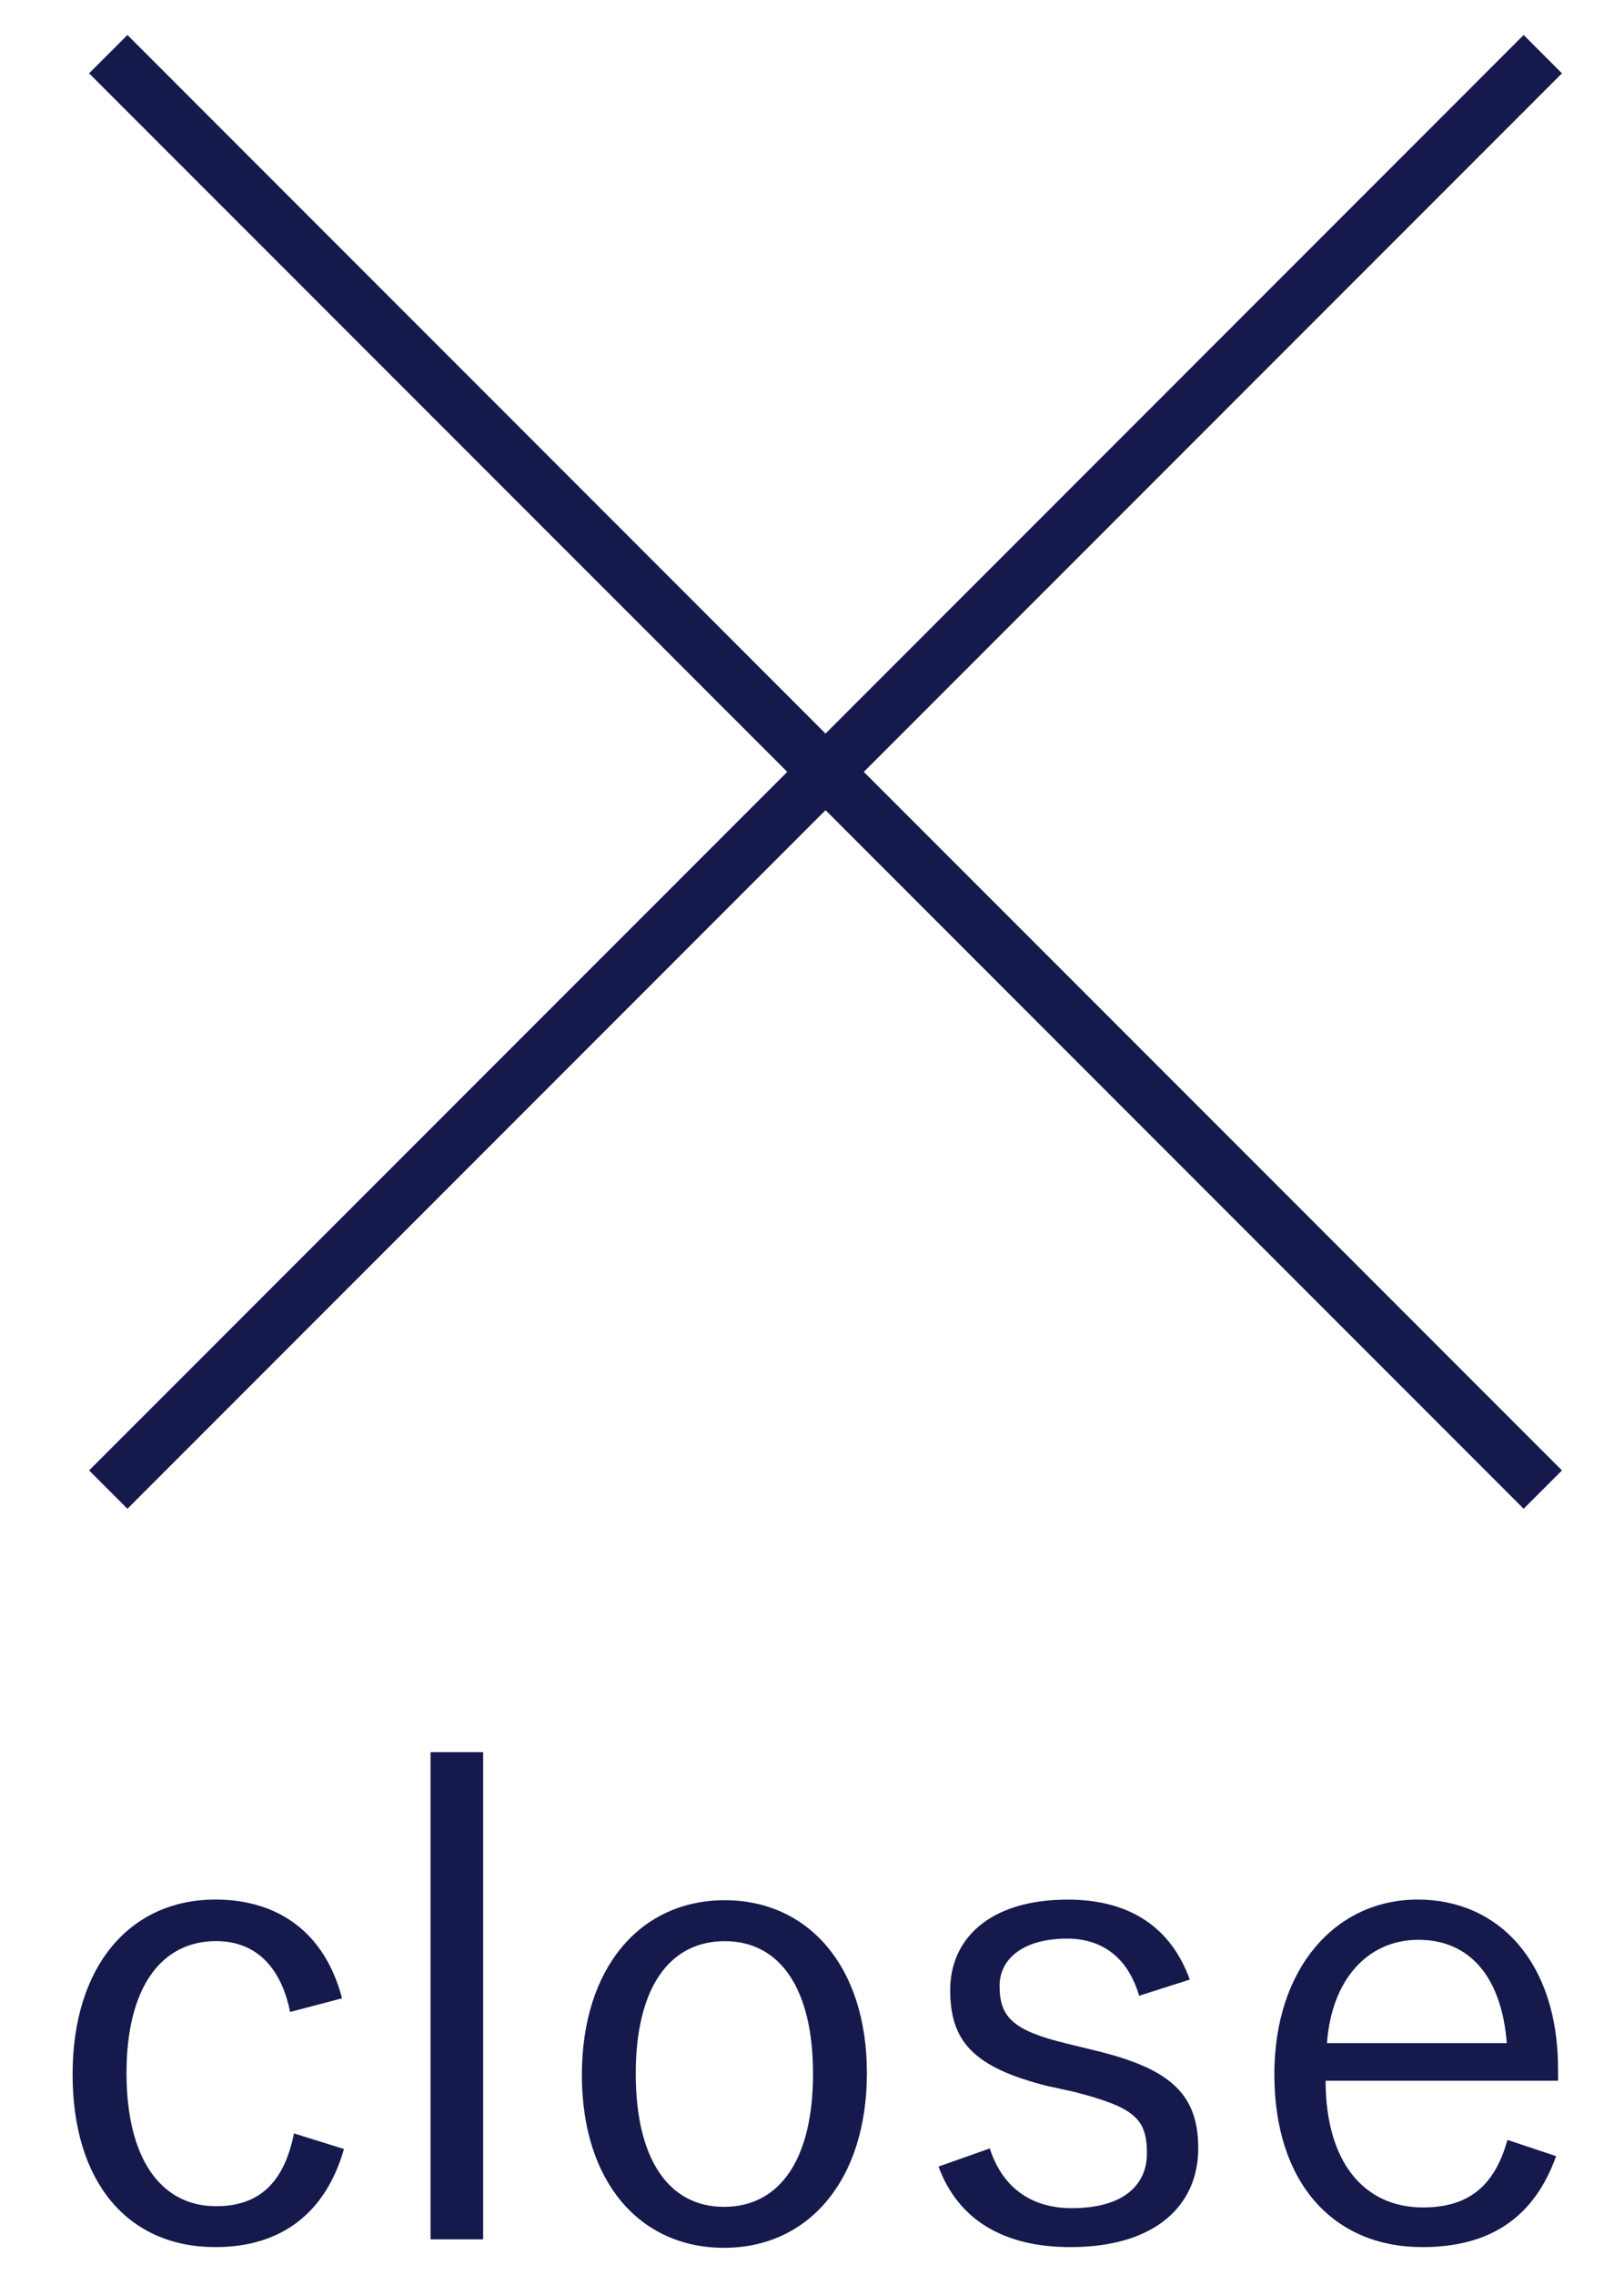 <?xml version="1.0" encoding="utf-8"?>
<!-- Generator: Adobe Illustrator 23.0.6, SVG Export Plug-In . SVG Version: 6.00 Build 0)  -->
<svg version="1.1" id="レイヤー_1" xmlns="http://www.w3.org/2000/svg" xmlns:xlink="http://www.w3.org/1999/xlink" x="0px"
	 y="0px" width="30px" height="42px" viewBox="0 0 30 42" style="enable-background:new 0 0 30 42;" xml:space="preserve">
<style type="text/css">
	.st0{fill:#16194C;}
</style>
<g>
	<path class="st0" d="M3.992,40.73c-1.02,0-1.655-0.876-1.655-2.459
		c0-1.571,0.636-2.435,1.655-2.435c0.684,0,1.187,0.419,1.367,1.308l0.959-0.252
		c-0.312-1.199-1.163-1.823-2.339-1.823c-1.583,0-2.638,1.235-2.638,3.226
		c0,1.991,1.019,3.19,2.638,3.19c1.224,0,2.039-0.636,2.375-1.811l-0.924-0.288
		C5.251,40.286,4.795,40.73,3.992,40.73z"/>
	<rect x="7.953" y="32.347" class="st0" width="0.972" height="8.995"/>
	<path class="st0" d="M13.388,35.081c-1.56,0-2.639,1.247-2.639,3.227
		c0,1.967,1.067,3.19,2.626,3.19c1.56,0,2.639-1.248,2.639-3.227
		S14.923,35.081,13.388,35.081z M13.375,40.742c-1.019,0-1.631-0.876-1.631-2.459
		c0-1.57,0.612-2.446,1.644-2.446c1.02,0,1.631,0.876,1.631,2.446
		C15.019,39.879,14.395,40.742,13.375,40.742z"/>
	<path class="st0" d="M20.216,37.852l-0.492-0.12c-0.995-0.239-1.259-0.479-1.259-1.067
		c0-0.516,0.455-0.875,1.247-0.875c0.659,0,1.127,0.359,1.331,1.055l0.936-0.299
		c-0.348-0.96-1.104-1.476-2.255-1.476c-1.451,0-2.171,0.731-2.171,1.667
		c0,0.947,0.42,1.427,1.799,1.775l0.492,0.107
		c1.115,0.288,1.343,0.492,1.343,1.14c0,0.539-0.384,1.007-1.391,1.007
		c-0.684,0-1.26-0.323-1.512-1.103l-0.947,0.335
		c0.372,1.008,1.235,1.487,2.435,1.487c1.596,0,2.363-0.791,2.363-1.822
		C22.135,38.655,21.618,38.188,20.216,37.852z"/>
	<path class="st0" d="M26.191,35.069c-1.523,0-2.65,1.271-2.65,3.226
		c0,1.991,1.079,3.19,2.734,3.19c1.283,0,2.075-0.575,2.471-1.679l-0.899-0.3
		c-0.24,0.863-0.731,1.247-1.56,1.247c-1.091,0-1.799-0.84-1.799-2.339h4.294
		v-0.216C28.782,36.232,27.69,35.069,26.191,35.069z M24.513,37.72
		C24.597,36.557,25.256,35.812,26.203,35.812c0.936,0,1.535,0.672,1.632,1.907H24.513z"/>
	<polygon class="st0" points="28.854,1.354 28.146,0.646 15.25,13.543 2.354,0.646 
		1.646,1.354 14.543,14.25 1.646,27.146 2.354,27.854 15.25,14.957 28.146,27.854 
		28.854,27.146 15.957,14.25 	"/>
</g>
</svg>
